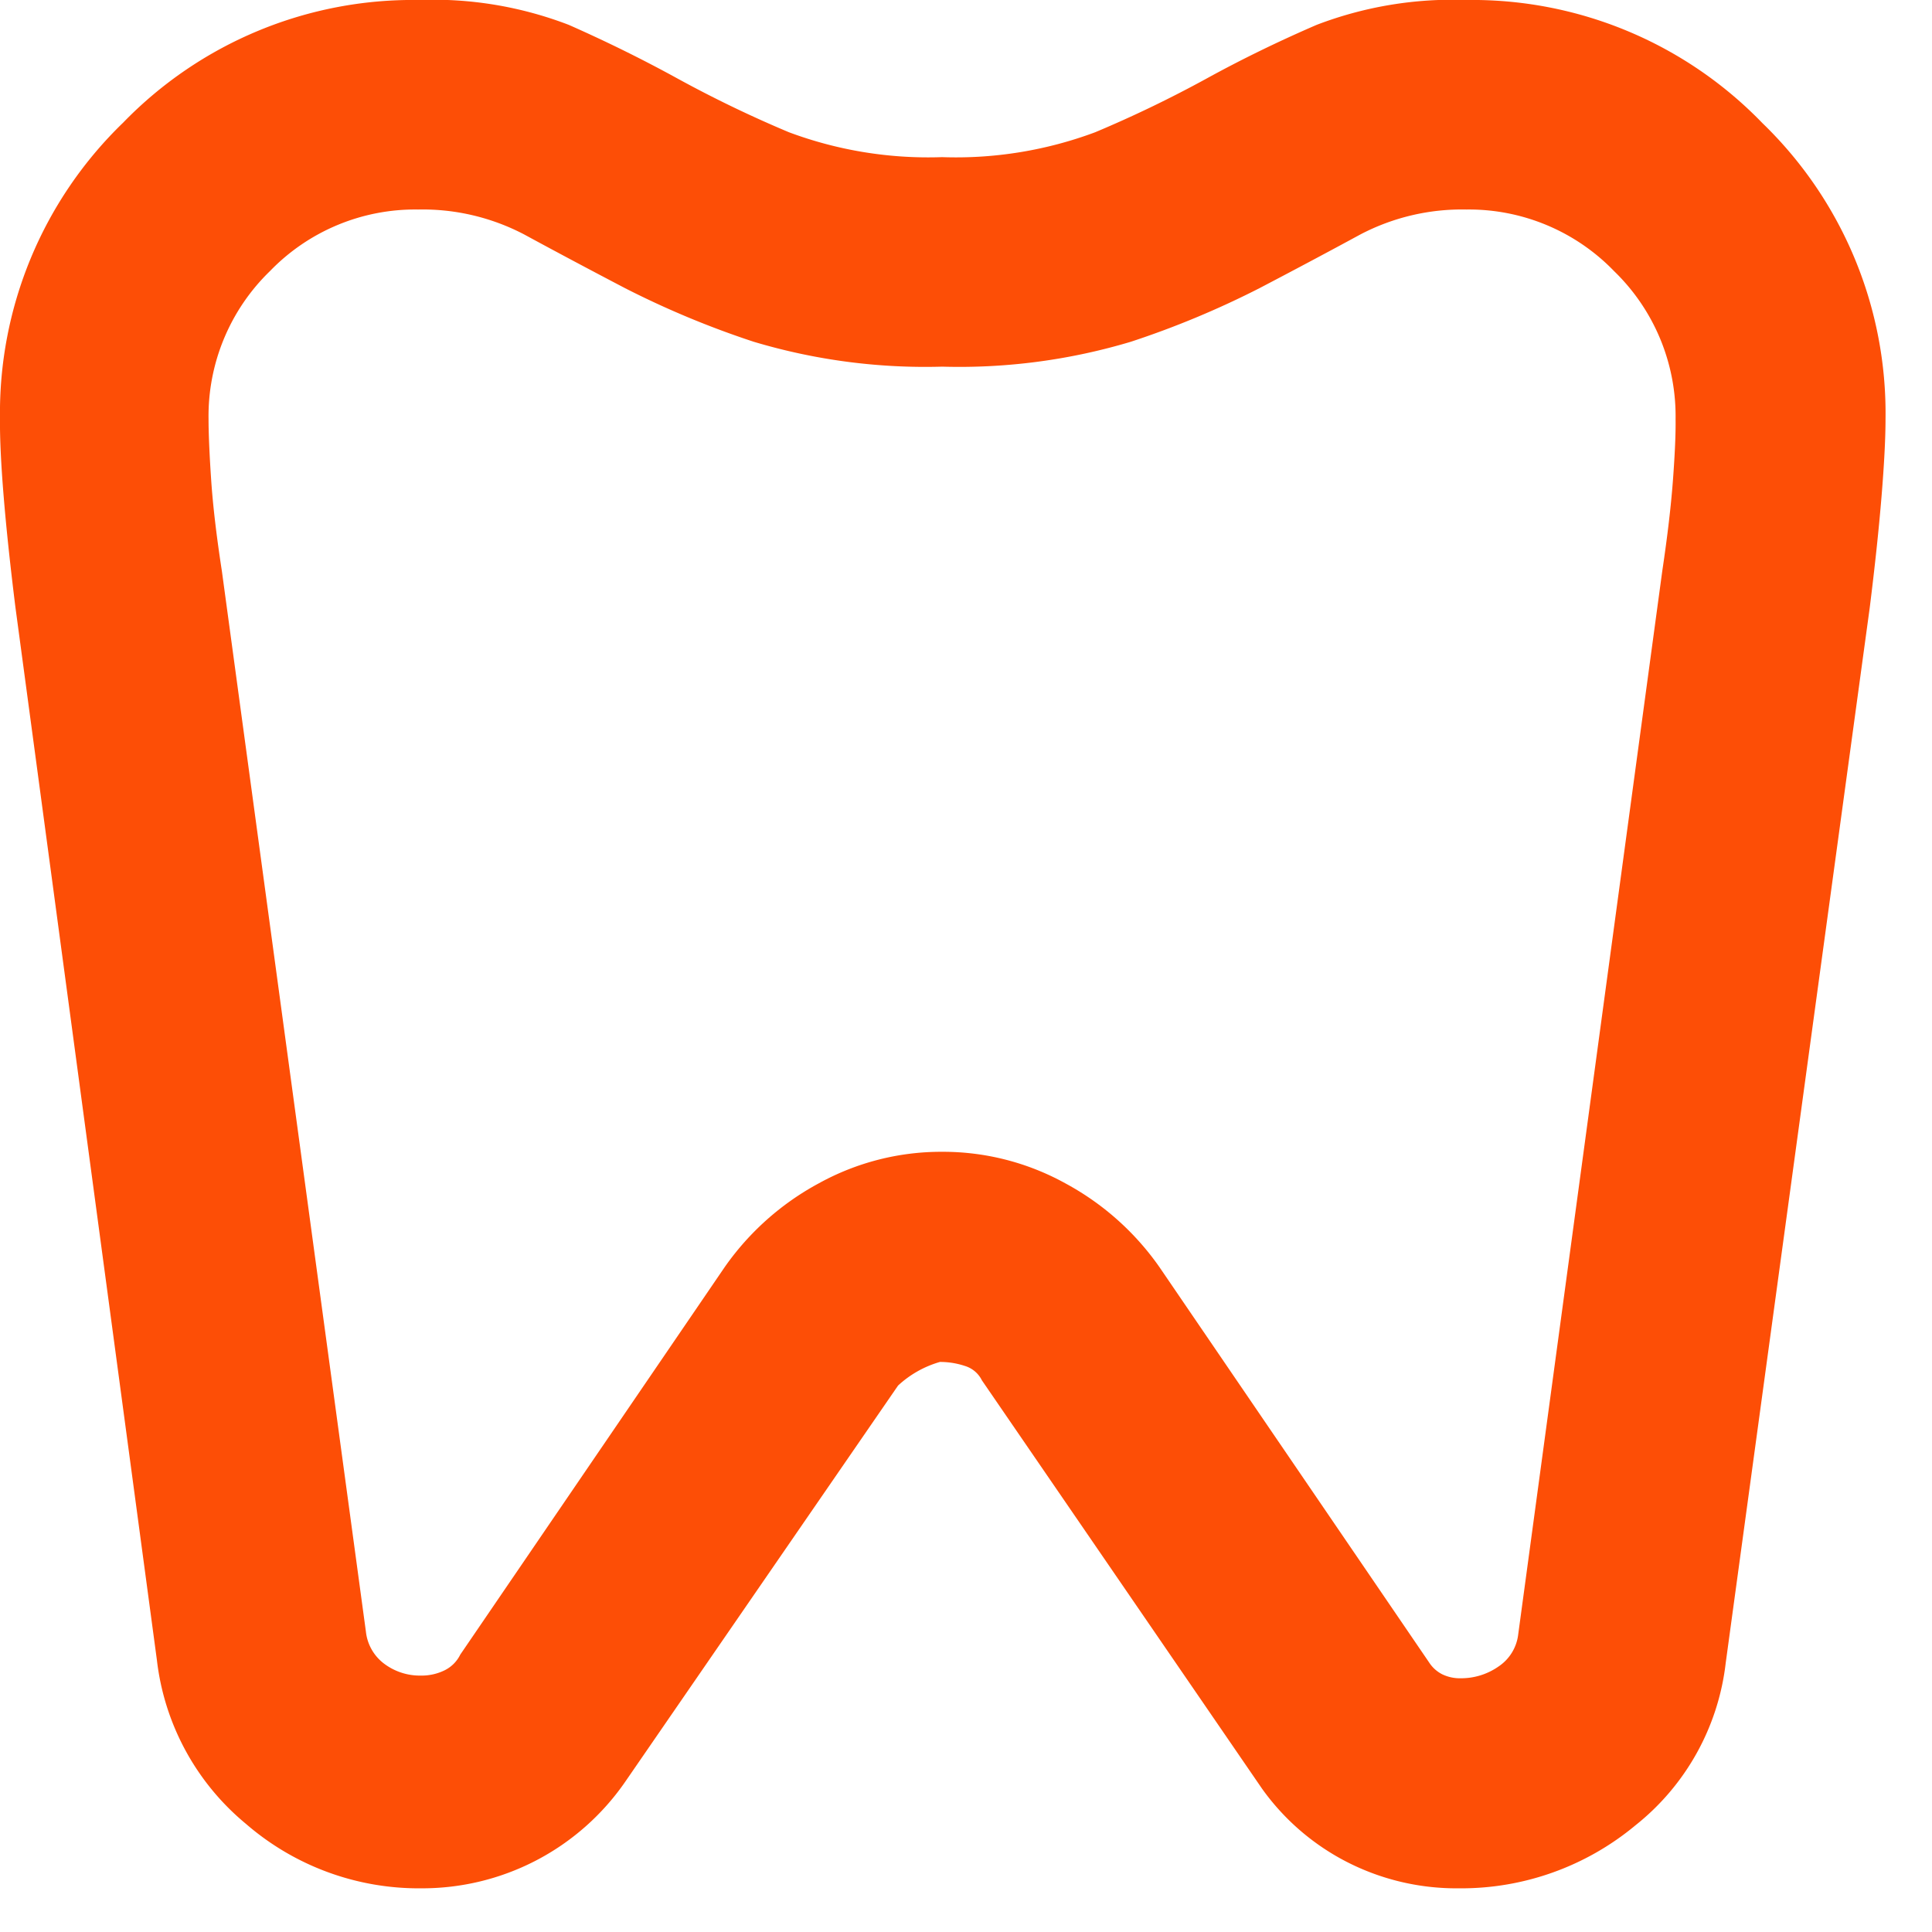 <svg id="situação-odontologica" xmlns="http://www.w3.org/2000/svg" xmlns:xlink="http://www.w3.org/1999/xlink" width="18" height="18" viewBox="0 0 18 18">
  <defs>
    <clipPath id="clip-path">
      <rect id="Rectangle_3939" data-name="Rectangle 3939" width="18" height="18" transform="translate(5301 -1966)" fill="#fff" stroke="#707070" stroke-width="1"/>
    </clipPath>
  </defs>
  <g id="Mask_Group_336" data-name="Mask Group 336" transform="translate(-5301 1966)" clip-path="url(#clip-path)">
    <path id="dentistry_24dp_1F1F1F_FILL0_wght400_GRAD0_opsz24" d="M133.663-875a3.759,3.759,0,0,1,2.757,1.147,3.759,3.759,0,0,1,1.147,2.757q0,.268-.037.72t-.11,1.037l-1.342,9.833a2.263,2.263,0,0,1-.842,1.513,2.537,2.537,0,0,1-1.647.586,2.239,2.239,0,0,1-1.037-.244,2.21,2.21,0,0,1-.793-.683l-2.611-3.806a.261.261,0,0,0-.159-.134.728.728,0,0,0-.232-.037.963.963,0,0,0-.39.22l-2.537,3.684a2.3,2.3,0,0,1-.842.744,2.3,2.3,0,0,1-1.061.256,2.458,2.458,0,0,1-1.635-.6,2.327,2.327,0,0,1-.83-1.525l-1.318-9.808q-.073-.586-.11-1.037T120-871.1a3.759,3.759,0,0,1,1.147-2.757A3.759,3.759,0,0,1,123.9-875a3.524,3.524,0,0,1,1.4.232q.525.232,1.013.5a11.13,11.13,0,0,0,1.037.5,3.712,3.712,0,0,0,1.427.232,3.711,3.711,0,0,0,1.427-.232,11.128,11.128,0,0,0,1.037-.5q.488-.268,1.025-.5A3.541,3.541,0,0,1,133.663-875Zm0,1.952a2.039,2.039,0,0,0-.988.232q-.427.232-.939.5a8.41,8.41,0,0,1-1.2.5,5.569,5.569,0,0,1-1.757.232,5.569,5.569,0,0,1-1.757-.232,8.409,8.409,0,0,1-1.2-.5q-.512-.268-.939-.5a2.039,2.039,0,0,0-.988-.232,1.88,1.88,0,0,0-1.379.573,1.88,1.88,0,0,0-.573,1.379q0,.2.024.561t.1.854l1.342,9.882a.431.431,0,0,0,.171.3.554.554,0,0,0,.342.11.485.485,0,0,0,.22-.049.319.319,0,0,0,.146-.146l2.464-3.611a2.54,2.54,0,0,1,.878-.781,2.358,2.358,0,0,1,1.147-.293,2.358,2.358,0,0,1,1.147.293,2.54,2.54,0,0,1,.878.781l2.513,3.684a.314.314,0,0,0,.122.11.377.377,0,0,0,.171.037.608.608,0,0,0,.354-.11.418.418,0,0,0,.183-.3l1.342-9.906q.073-.488.1-.854t.024-.561a1.88,1.88,0,0,0-.573-1.379A1.88,1.88,0,0,0,133.663-873.048ZM128.784-866.216Z" transform="translate(5181 -1091)" fill="#fd4e06"/>
  </g>
</svg>

